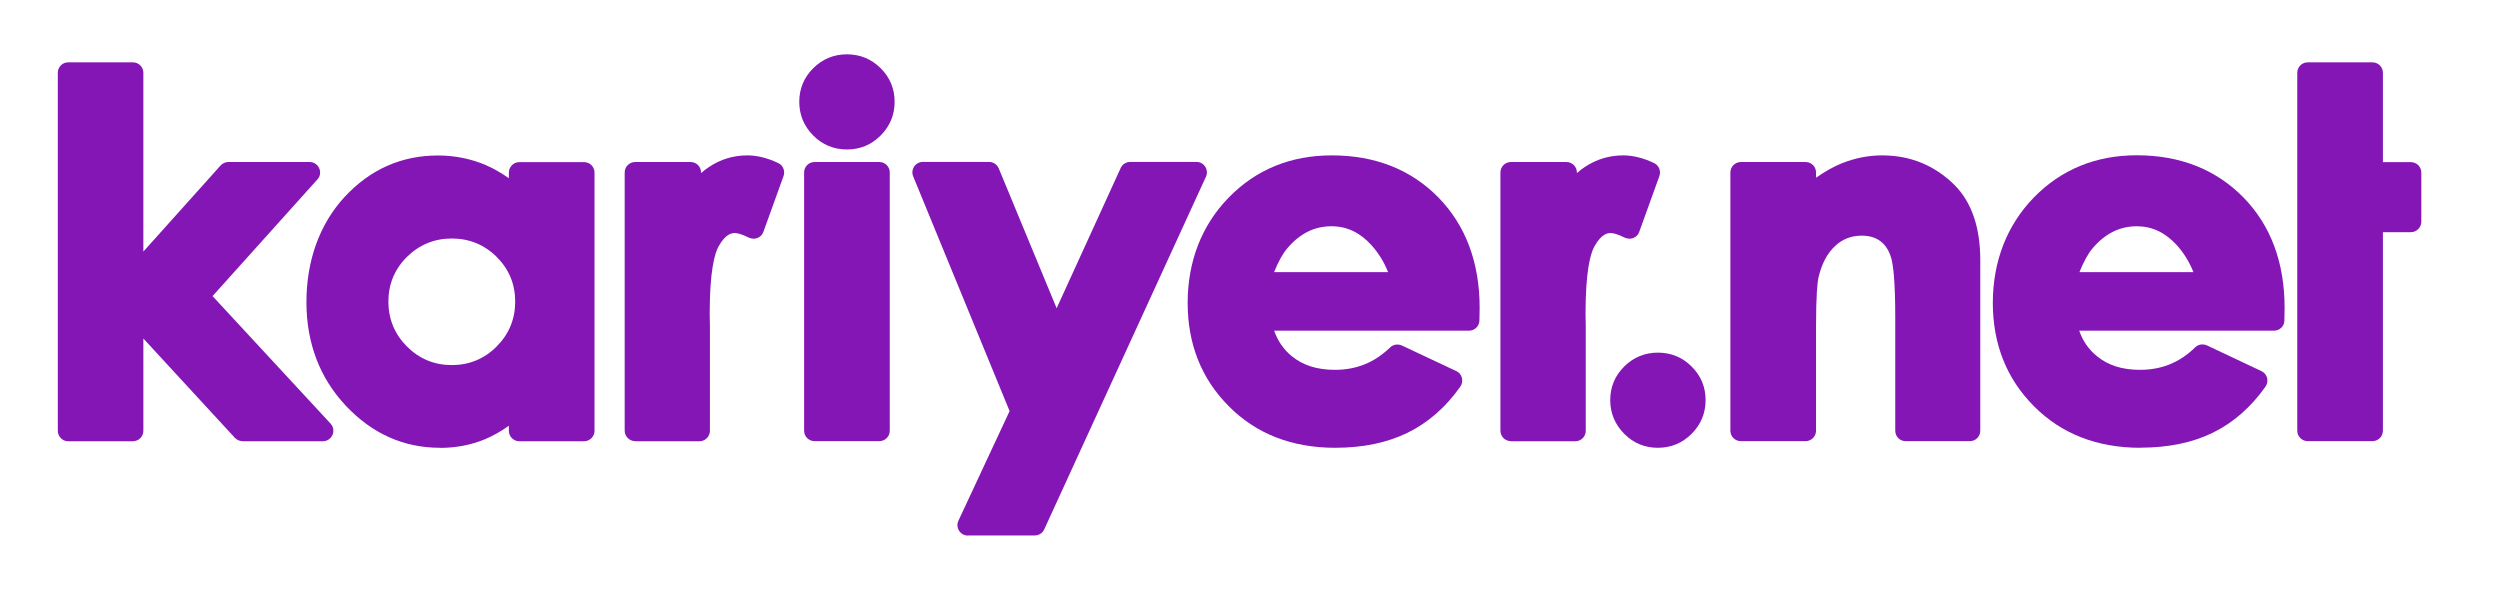 <?xml version="1.0" encoding="UTF-8"?> <svg xmlns="http://www.w3.org/2000/svg" id="Layer_1" viewBox="0 0 237 57"><defs><style> .cls-1 { fill: #8316b5; } </style></defs><path class="cls-1" d="M22.99,41.82c-.28,0-.54-.12-.73-.32l-8.67-9.41v8.75c0,.54-.44.99-.99.99h-6.14c-.54,0-.98-.45-.98-.99V6.9c0-.55.44-.99.98-.99h6.14c.55,0,.99.44.99.99v16.95l7.32-8.16c.19-.21.45-.33.74-.33h7.71c.39,0,.74.23.9.59.16.36.1.78-.17,1.06l-9.94,11.06,11.19,12.09c.27.29.34.71.18,1.07-.16.36-.51.6-.91.6h-7.63Z"></path><path class="cls-1" d="M60.21,41.82c-.54,0-.99-.45-.99-.99v-24.48c0-.54.44-.99.99-.99h5.27c.54,0,.98.44.98.99v.06c.24-.21.48-.4.74-.57,1.1-.74,2.33-1.11,3.65-1.11.94,0,1.92.25,2.93.73.46.22.67.75.5,1.23l-1.91,5.29c-.1.27-.3.48-.56.58-.12.05-.24.07-.37.07-.15,0-.3-.04-.44-.1-.76-.38-1.16-.44-1.34-.44-.2,0-.83,0-1.53,1.25-.39.69-.85,2.38-.85,6.4l.02,1.18v9.92c0,.54-.44.99-.99.99h-6.1Z"></path><path class="cls-1" d="M77.22,15.36h6.14c.55,0,.99.44.99.99v24.48c0,.55-.44.99-.99.99h-6.14c-.55,0-.99-.44-.99-.99v-24.48c0-.55.44-.99.99-.99Z"></path><path class="cls-1" d="M91.75,50.77c-.34,0-.65-.17-.83-.46-.18-.28-.21-.64-.06-.95l4.85-10.39-9.14-22.25c-.13-.31-.09-.65.09-.93.18-.27.49-.44.82-.44h6.28c.4,0,.77.24.92.61l5.49,13.26,6.07-13.29c.16-.35.51-.58.9-.58h6.29c.34,0,.65.17.83.46.18.28.21.64.06.95l-15.33,33.43c-.16.35-.51.57-.9.57h-6.34Z"></path><path class="cls-1" d="M143.23,41.82c-.55,0-.99-.45-.99-.99v-24.48c0-.54.44-.99.99-.99h5.27c.54,0,.99.44.99.99v.06c.23-.21.48-.4.74-.57,1.1-.74,2.33-1.11,3.65-1.11.94,0,1.92.25,2.93.73.46.22.67.75.5,1.23l-1.91,5.29c-.09.27-.3.48-.56.58-.12.05-.25.07-.37.07-.15,0-.3-.04-.44-.1-.76-.38-1.16-.44-1.33-.44-.21,0-.84,0-1.54,1.25-.39.69-.85,2.37-.85,6.4l.02,1.18v9.92c0,.54-.44.99-.99.99h-6.1Z"></path><path class="cls-1" d="M80.29,14.17c-1.24,0-2.32-.44-3.19-1.32-.88-.88-1.33-1.96-1.33-3.2s.45-2.32,1.33-3.19c.88-.87,1.95-1.31,3.19-1.31s2.31.44,3.19,1.31c.88.87,1.33,1.94,1.33,3.19s-.45,2.32-1.33,3.2c-.88.88-1.95,1.32-3.19,1.32h0Z"></path><path class="cls-1" d="M126.58,42.45c-4.1,0-7.49-1.32-10.08-3.93-2.6-2.6-3.91-5.9-3.91-9.8s1.31-7.35,3.89-9.99c2.59-2.66,5.88-4,9.77-4,4.11,0,7.51,1.34,10.11,3.99,2.59,2.65,3.91,6.17,3.91,10.47l-.02,1.19c-.01.54-.45.97-.99.97h-18.47c.34.97.88,1.76,1.65,2.4,1.07.88,2.41,1.31,4.11,1.31,2.04,0,3.75-.69,5.23-2.12.19-.19.44-.28.69-.28.14,0,.29.03.42.09l5.17,2.43c.27.12.46.36.53.64.07.28.02.59-.15.83-1.38,1.96-3.07,3.43-5.01,4.38-1.93.94-4.23,1.42-6.84,1.42h0ZM131.59,25.8c-.38-.97-.91-1.81-1.56-2.54-1.1-1.22-2.34-1.81-3.81-1.81-1.6,0-2.97.67-4.16,2.06-.44.5-.86,1.26-1.28,2.29h10.81Z"></path><path class="cls-1" d="M180.65,41.82c-.55,0-.98-.44-.98-.99v-10.72c0-3.51-.2-4.96-.36-5.56-.2-.75-.54-1.29-1.01-1.66-.48-.37-1.07-.55-1.81-.55-.99,0-1.82.32-2.52.98-.75.69-1.27,1.69-1.57,2.95-.11.47-.24,1.68-.24,4.74v9.82c0,.55-.45.99-.99.99h-6.14c-.55,0-.99-.44-.99-.99v-24.48c0-.54.44-.99.99-.99h6.14c.55,0,.99.44.99.99v.5c.85-.6,1.66-1.05,2.42-1.36,1.25-.5,2.54-.76,3.85-.76,2.69,0,5,.96,6.88,2.83,1.61,1.63,2.42,4.02,2.42,7.09v16.18c0,.55-.44.99-.98.99h-6.08Z"></path><path class="cls-1" d="M218.77,41.82c-.54,0-.99-.44-.99-.99V6.9c0-.54.44-.99.99-.99h6.14c.54,0,.99.44.99.99v8.47h2.65c.54,0,.99.44.99.99v4.66c0,.55-.45.99-.99.99h-2.65v18.82c0,.55-.45.99-.99.99h-6.14Z"></path><path class="cls-1" d="M202.91,42.45c-4.09,0-7.49-1.32-10.08-3.93-2.6-2.6-3.91-5.9-3.91-9.8s1.31-7.35,3.89-10c2.59-2.65,5.87-4,9.76-4,4.11,0,7.51,1.35,10.11,4,2.59,2.65,3.9,6.17,3.9,10.47l-.02,1.19c0,.54-.45.97-.99.97h-18.46c.33.96.88,1.76,1.66,2.4,1.06.88,2.4,1.31,4.1,1.31,2.05,0,3.76-.69,5.23-2.13.19-.19.44-.28.69-.28.14,0,.29.03.42.09l5.17,2.44c.27.12.46.36.54.64.07.28.02.58-.15.83-1.38,1.96-3.07,3.43-5.01,4.38-1.93.94-4.23,1.41-6.85,1.41h0ZM207.94,25.8c-.39-.97-.91-1.81-1.56-2.54-1.1-1.21-2.35-1.81-3.81-1.81-1.6,0-2.97.67-4.16,2.05-.44.5-.86,1.27-1.28,2.3h10.81Z"></path><path class="cls-1" d="M157.17,42.45c-1.24,0-2.32-.44-3.19-1.32s-1.33-1.96-1.33-3.2.45-2.32,1.33-3.19c.88-.87,1.95-1.31,3.19-1.31s2.32.44,3.19,1.31c.88.87,1.33,1.94,1.33,3.19s-.45,2.32-1.33,3.2c-.88.88-1.96,1.32-3.2,1.32h0Z"></path><path class="cls-1" d="M41.7,42.45c-3.43,0-6.43-1.34-8.92-3.99-2.47-2.63-3.73-5.94-3.73-9.82s1.22-7.37,3.61-9.96c2.42-2.62,5.4-3.94,8.86-3.94,1.6,0,3.12.31,4.53.91.76.33,1.49.75,2.19,1.25v-.54c0-.54.44-.99.99-.99h6.14c.55,0,.99.44.99.99v24.48c0,.54-.44.99-.99.99h-6.14c-.55,0-.99-.45-.99-.99v-.48c-.74.53-1.49.95-2.24,1.27-1.32.55-2.77.83-4.3.83h0ZM42.83,34.61c1.65,0,3.08-.59,4.25-1.76,1.17-1.17,1.76-2.6,1.76-4.26s-.59-3.08-1.76-4.24c-1.17-1.16-2.6-1.74-4.25-1.74s-3.08.59-4.25,1.74c-1.17,1.16-1.76,2.59-1.76,4.24s.59,3.09,1.76,4.26c1.17,1.17,2.6,1.76,4.25,1.76h0Z"></path></svg> 